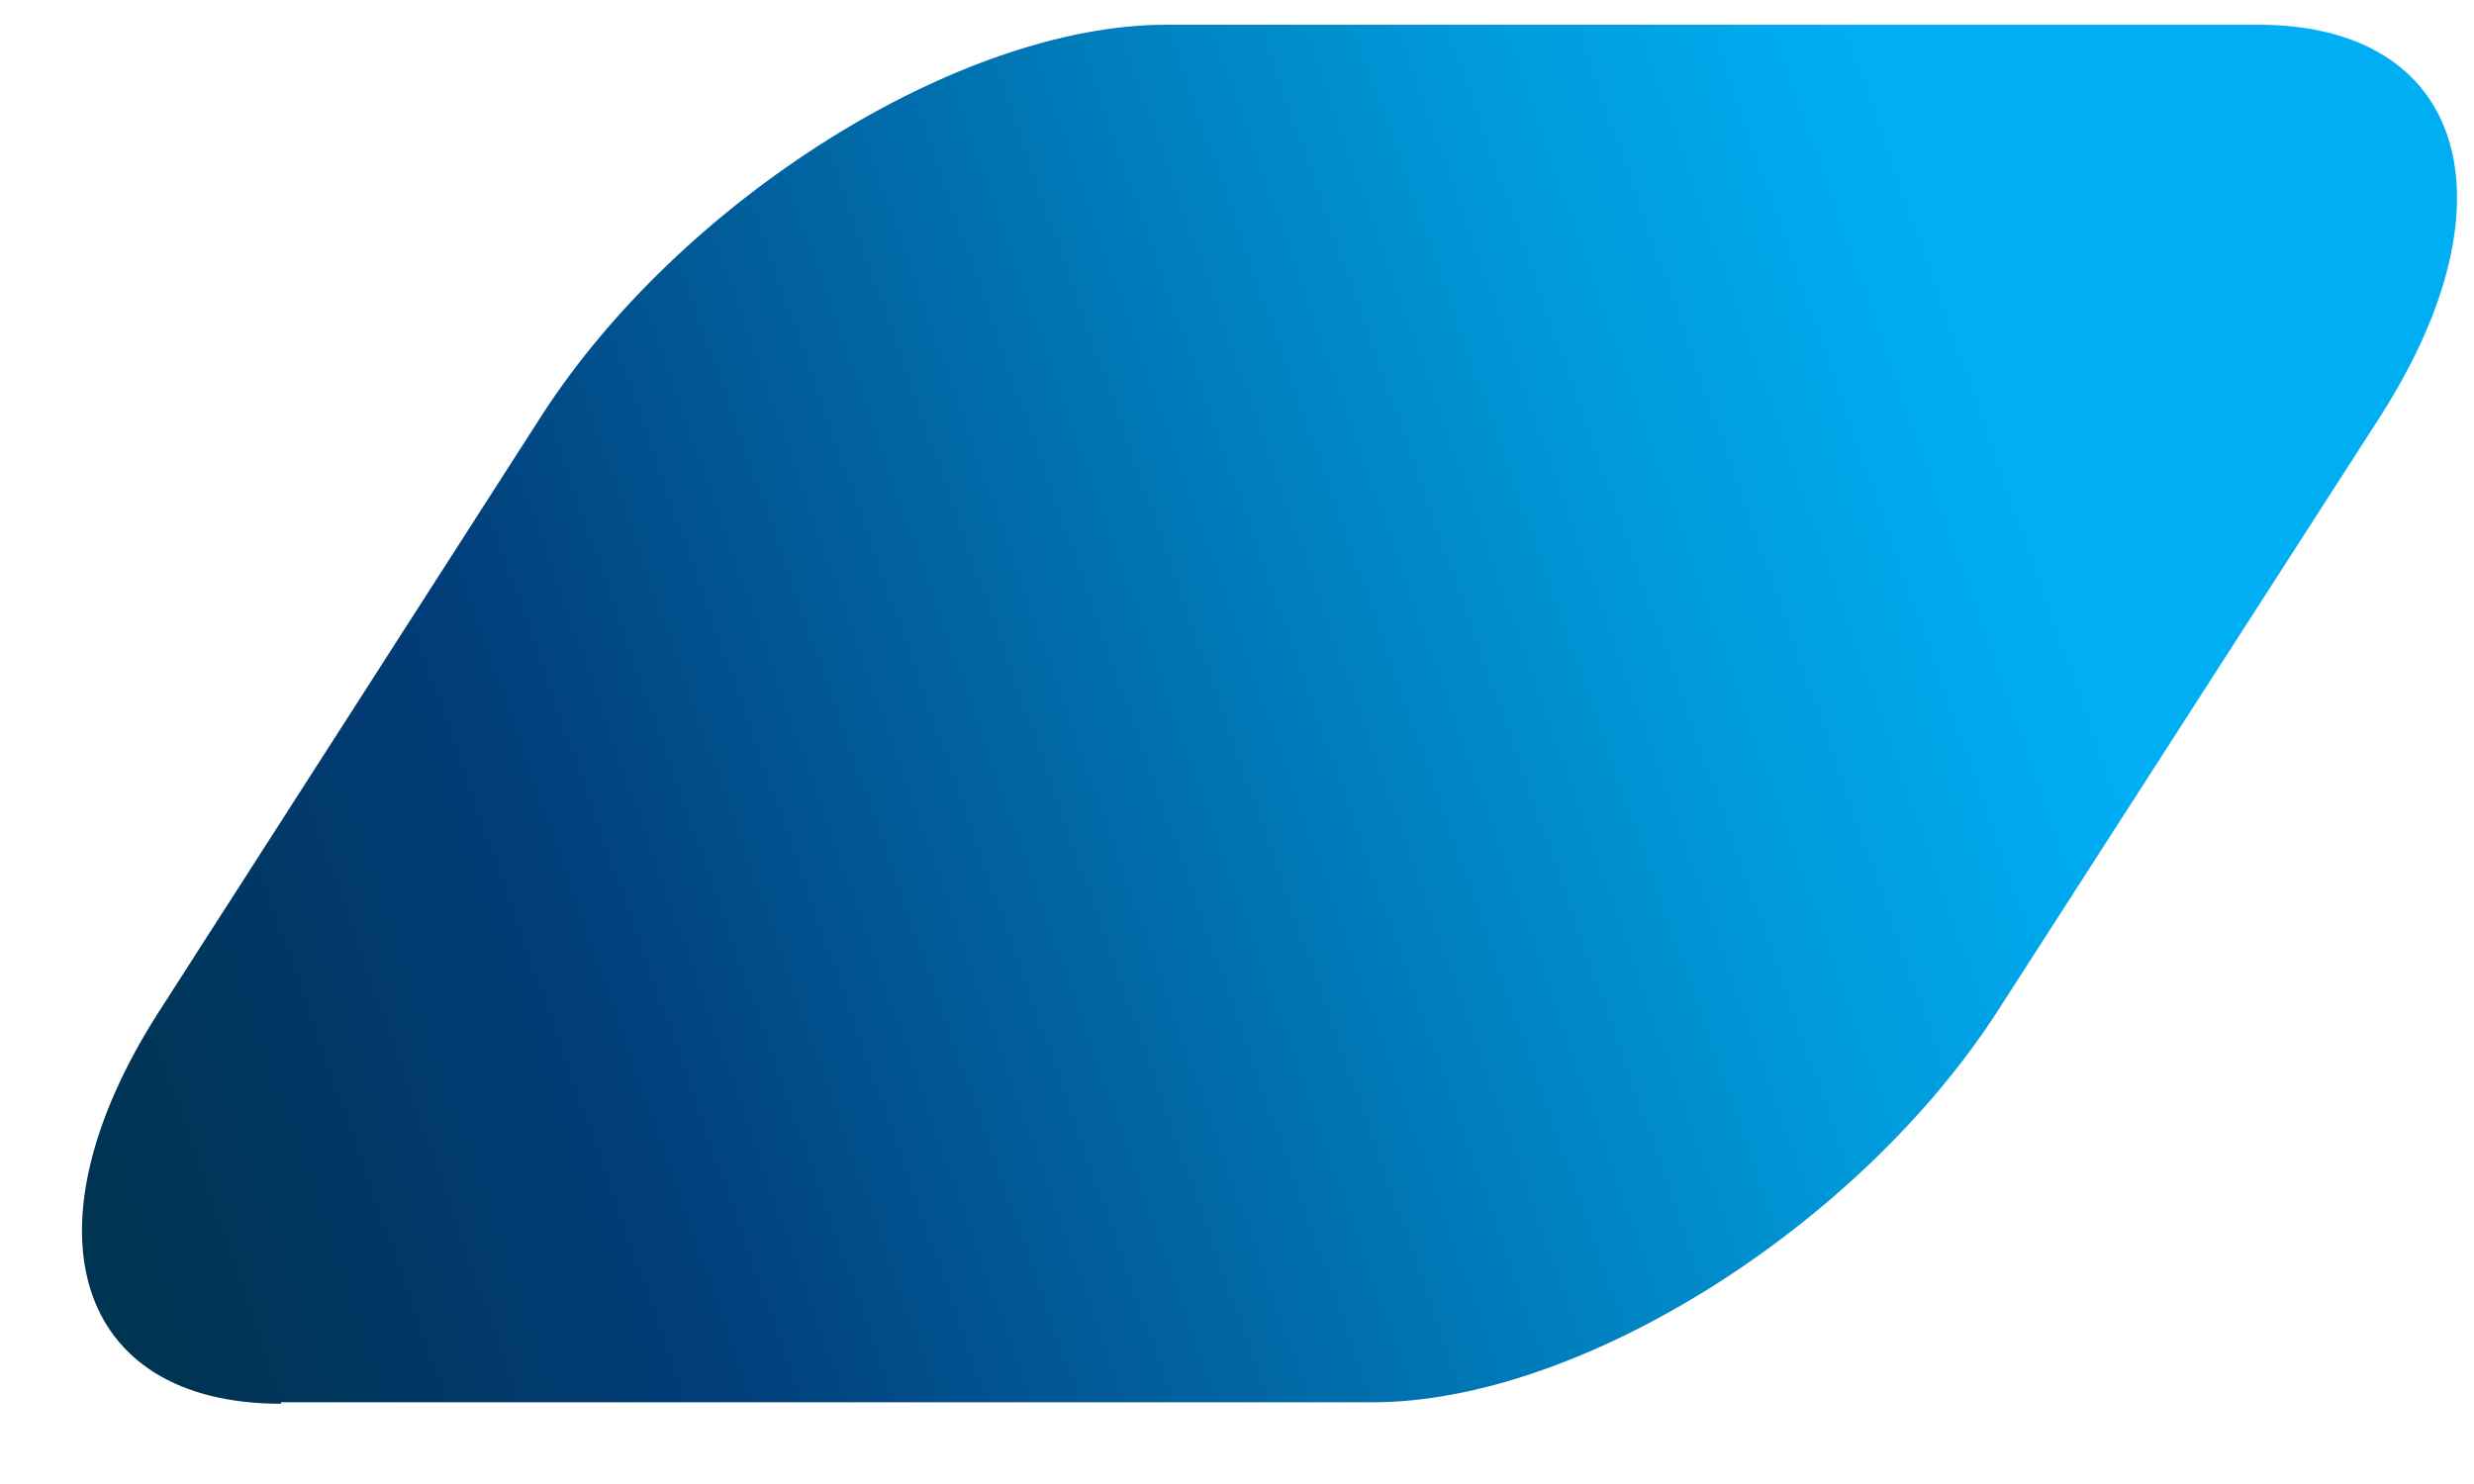 <svg width="25" height="15" viewBox="0 0 25 15" fill="none" xmlns="http://www.w3.org/2000/svg">
<path d="M2.839 14.174H13.872C15.961 14.174 18.776 12.403 20.184 10.223L24.058 4.201C25.451 2.02 24.906 0.25 22.817 0.25H11.784C9.695 0.25 6.88 2.02 5.473 4.201L1.598 10.238C0.206 12.419 0.751 14.189 2.839 14.189V14.174Z" fill="url(#paint0_linear_22544_29617)"/>
<defs>
<linearGradient id="paint0_linear_22544_29617" x1="5.254" y1="28.105" x2="25.978" y2="20.816" gradientUnits="userSpaceOnUse">
<stop offset="0.069" stop-color="#003453"/>
<stop offset="0.296" stop-color="#013D79"/>
<stop offset="0.826" stop-color="#0099D9"/>
<stop offset="1" stop-color="#00AEF4"/>
</linearGradient>
</defs>
</svg>

